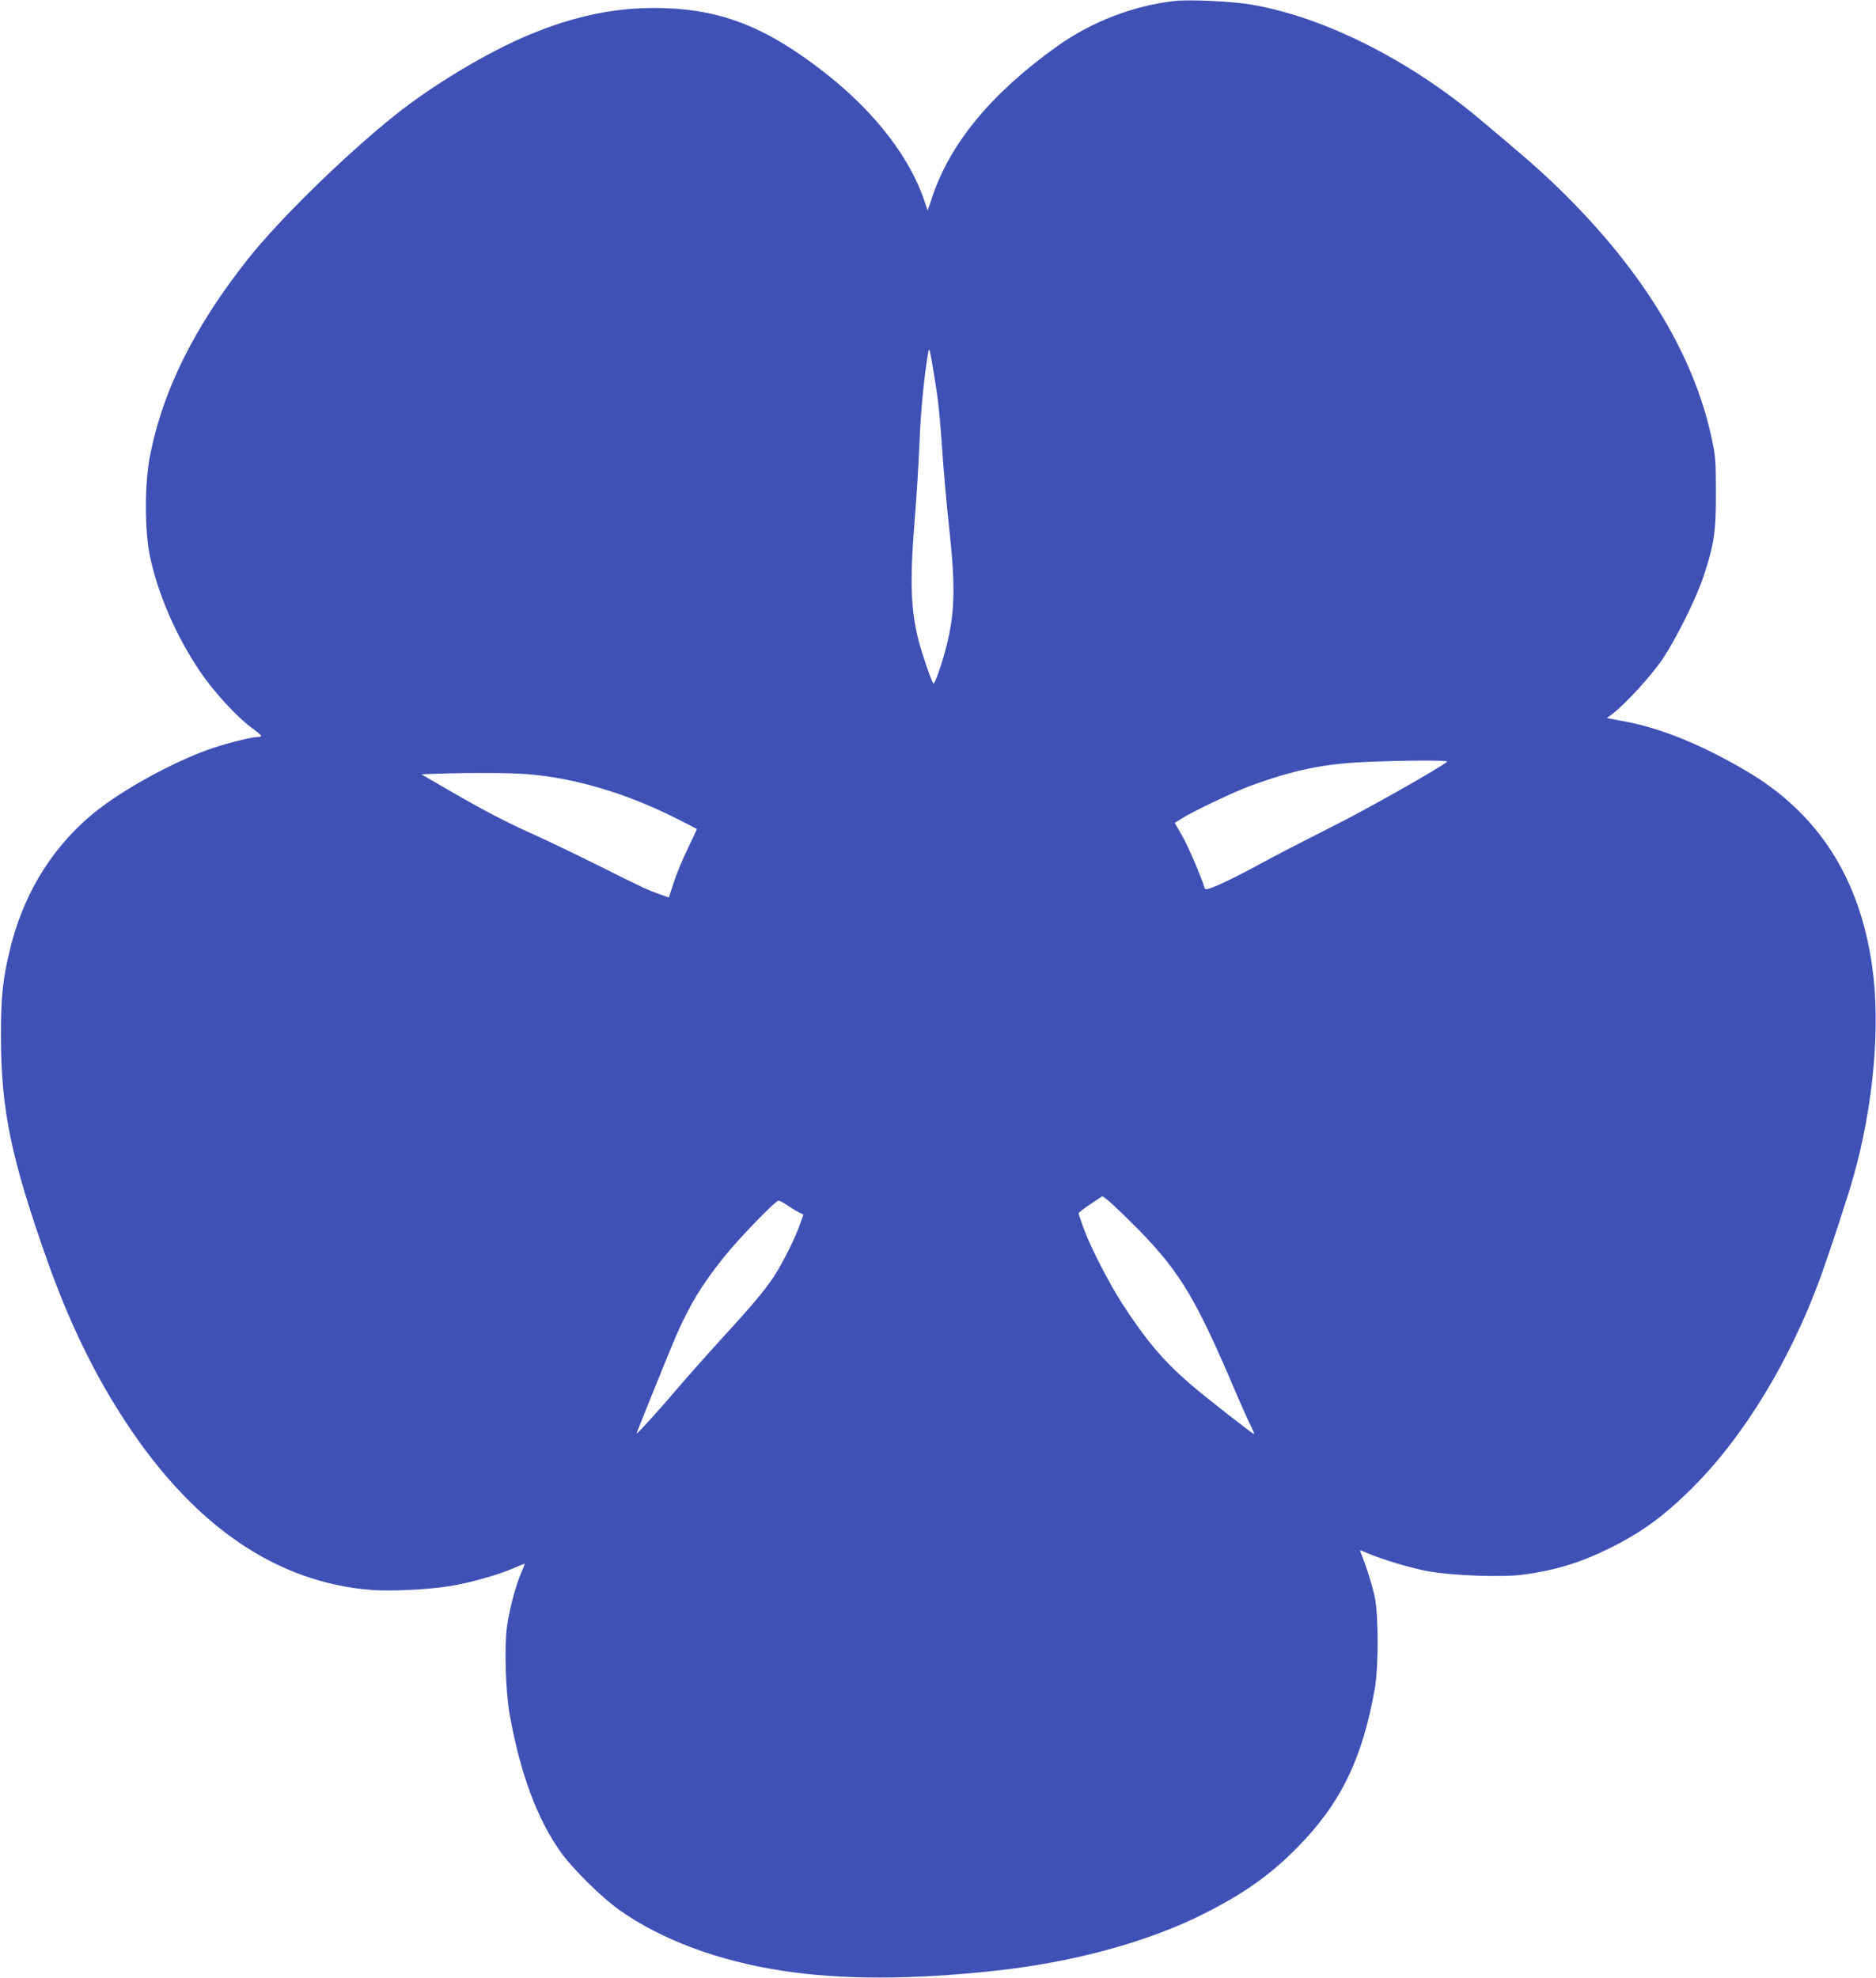 <?xml version="1.0" standalone="no"?>
<!DOCTYPE svg PUBLIC "-//W3C//DTD SVG 20010904//EN"
 "http://www.w3.org/TR/2001/REC-SVG-20010904/DTD/svg10.dtd">
<svg version="1.0" xmlns="http://www.w3.org/2000/svg"
 width="1214pt" height="1280pt" viewBox="0 0 1214 1280"
 preserveAspectRatio="xMidYMid meet">
<g transform="translate(0,1280) scale(0.1,-0.1)"
fill="#3f51b5" stroke="none">
<path d="M7605 12794 c-268 -29 -543 -135 -766 -295 -420 -300 -687 -622 -804
-967 l-32 -95 -18 54 c-92 282 -316 575 -628 823 -377 299 -667 419 -1048 433
-300 11 -578 -44 -887 -173 -274 -115 -626 -327 -872 -524 -323 -260 -737
-665 -939 -918 -353 -444 -561 -862 -643 -1297 -32 -173 -32 -461 0 -623 49
-244 166 -518 322 -751 90 -135 241 -299 340 -372 33 -24 60 -47 60 -51 0 -5
-11 -8 -25 -8 -37 0 -179 -35 -285 -70 -206 -69 -488 -215 -688 -357 -314
-223 -531 -549 -627 -946 -48 -197 -59 -305 -59 -567 1 -471 65 -784 299
-1445 143 -404 307 -742 512 -1053 441 -669 972 -1032 1583 -1081 126 -10 364
1 514 25 121 19 312 73 406 114 38 17 71 30 74 30 3 0 -6 -25 -20 -56 -37 -84
-81 -249 -94 -358 -17 -136 -8 -418 19 -566 68 -378 177 -670 327 -882 79
-112 268 -298 384 -380 272 -192 641 -329 1055 -392 377 -58 837 -58 1370 0
506 54 989 185 1351 367 261 131 433 252 609 431 281 285 422 574 502 1031 24
141 24 466 0 587 -15 74 -61 220 -92 291 -7 18 -6 18 31 1 99 -44 301 -104
414 -124 160 -27 469 -38 602 -21 205 27 366 75 553 166 211 103 365 214 550
400 333 332 633 828 828 1365 58 161 179 529 211 645 131 464 176 979 121
1363 -82 575 -352 992 -818 1265 -284 167 -547 274 -782 318 l-117 22 34 25
c83 62 257 252 327 357 90 135 218 393 265 535 68 206 81 288 80 540 0 206 -2
236 -27 352 -120 563 -470 1125 -1037 1664 -107 101 -166 152 -462 401 -461
387 -1007 661 -1478 743 -121 21 -398 34 -495 24z m-1540 -2552 c9 -57 22
-208 31 -335 8 -128 28 -353 44 -502 44 -394 40 -568 -15 -785 -28 -114 -77
-252 -85 -243 -11 10 -75 197 -94 271 -53 204 -59 391 -27 787 12 138 25 360
31 495 8 210 30 433 56 585 7 37 9 32 26 -65 10 -58 25 -152 33 -208z m3300
-2371 c-45 -39 -514 -305 -730 -413 -148 -75 -340 -173 -425 -219 -179 -98
-312 -164 -370 -184 -37 -13 -41 -13 -46 3 -27 84 -105 265 -144 333 l-48 84
47 29 c72 46 336 171 441 210 282 103 474 143 748 155 253 11 538 12 527 2z
m-5950 -81 c302 -25 626 -120 943 -277 83 -42 152 -77 152 -78 0 -2 -27 -58
-59 -126 -33 -67 -74 -166 -91 -220 l-32 -97 -51 18 c-85 30 -120 46 -399 186
-147 73 -338 165 -425 204 -184 83 -312 149 -552 288 l-174 101 99 4 c237 7
470 6 589 -3z m3894 -2889 c307 -303 410 -466 650 -1023 60 -141 121 -279 136
-307 14 -28 23 -51 20 -51 -10 0 -322 245 -416 326 -172 149 -284 282 -437
518 -84 130 -201 357 -246 478 -20 53 -36 101 -36 106 0 5 35 32 77 60 l77 51
29 -21 c15 -11 81 -73 146 -137z m-2216 100 c23 -15 56 -36 74 -45 l32 -16
-20 -57 c-31 -92 -116 -261 -173 -347 -62 -93 -150 -197 -357 -422 -80 -88
-201 -224 -269 -304 -113 -133 -260 -295 -260 -286 0 7 213 534 253 626 87
201 168 335 308 510 94 119 337 370 357 370 7 0 32 -13 55 -29z"/>
</g>
</svg>
